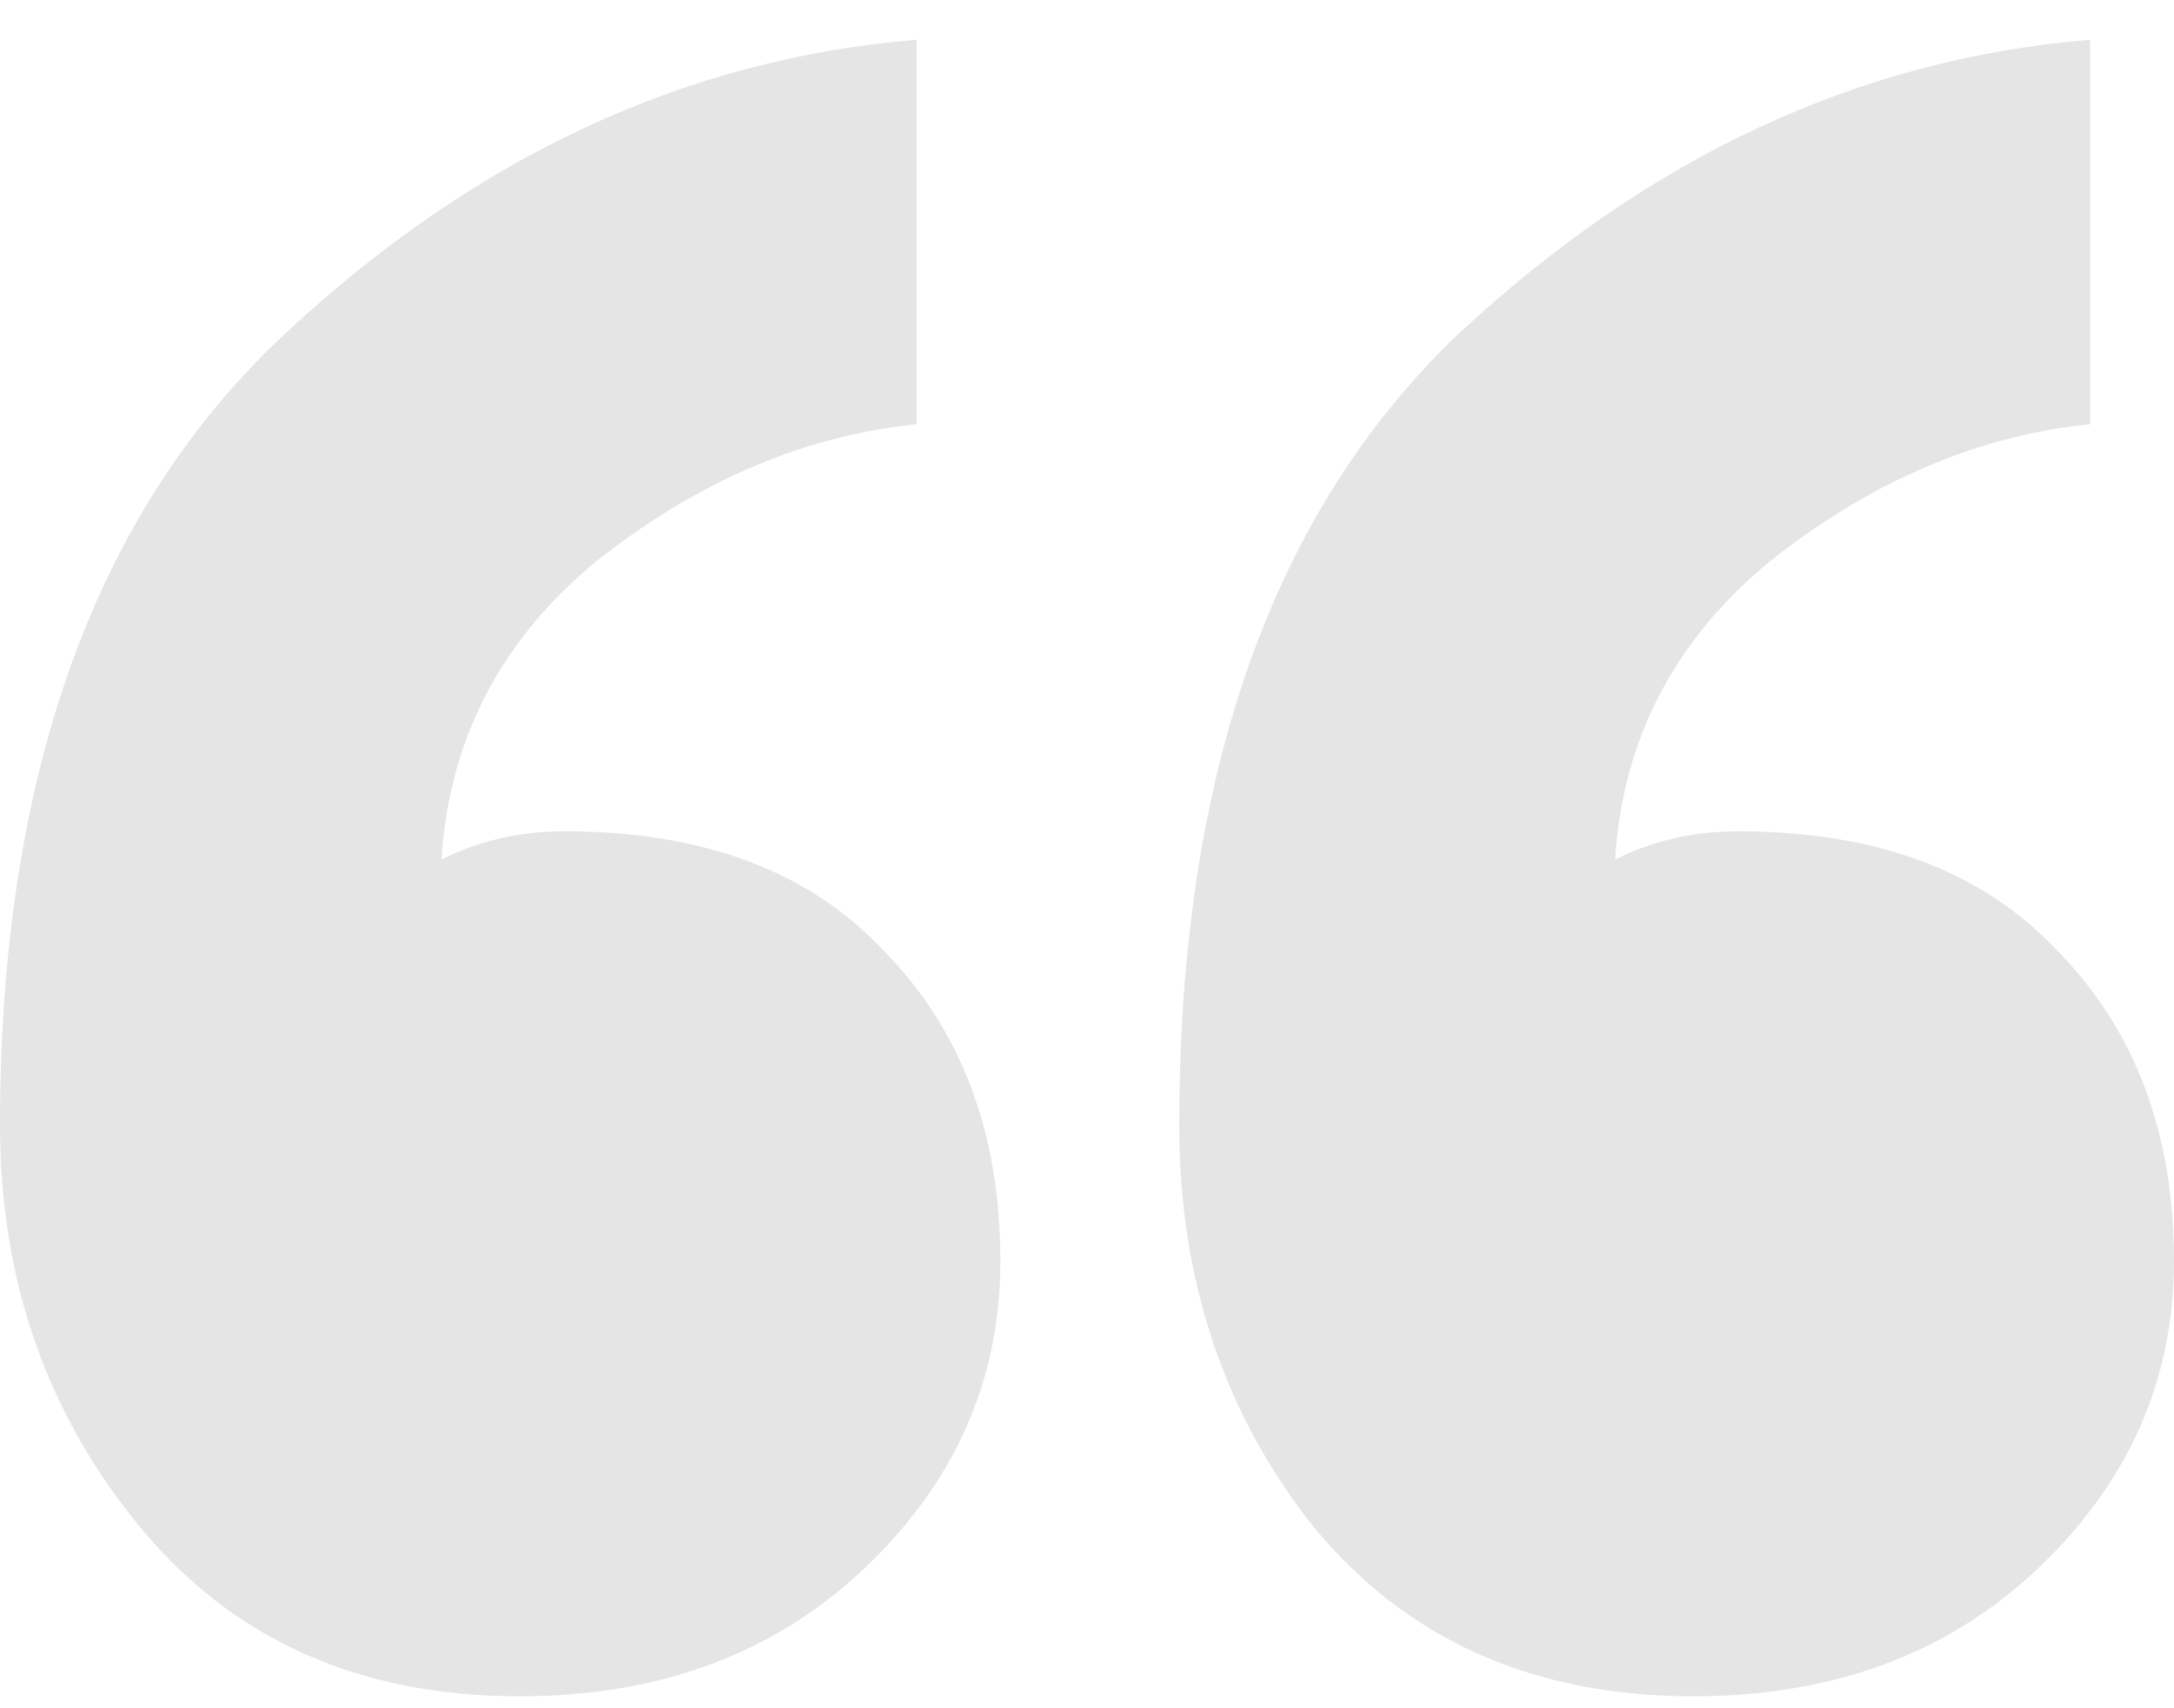 <svg width="42" height="33" viewBox="0 0 42 33" fill="none" xmlns="http://www.w3.org/2000/svg">
<path id="Quote" d="M19.326 24.359C19.326 26.689 18.427 28.691 16.627 30.366C14.9 31.968 12.704 32.769 10.041 32.769C6.946 32.769 4.499 31.676 2.699 29.492C0.9 27.308 0 24.723 0 21.738C0 14.966 1.835 9.87 5.506 6.448C9.177 3.026 13.244 1.133 17.707 0.769V8.195C15.548 8.414 13.496 9.287 11.553 10.816C9.681 12.345 8.674 14.275 8.53 16.605C9.249 16.241 10.041 16.059 10.905 16.059C13.568 16.059 15.62 16.823 17.059 18.352C18.571 19.881 19.326 21.884 19.326 24.359ZM42 24.359C42 26.689 41.1 28.691 39.301 30.366C37.573 31.968 35.378 32.769 32.715 32.769C29.619 32.769 27.172 31.676 25.373 29.492C23.645 27.308 22.782 24.723 22.782 21.738C22.782 14.966 24.581 9.87 28.18 6.448C31.851 3.026 35.918 1.133 40.38 0.769V8.195C38.221 8.414 36.17 9.287 34.226 10.816C32.355 12.345 31.347 14.275 31.203 16.605C31.923 16.241 32.715 16.059 33.578 16.059C36.242 16.059 38.293 16.823 39.733 18.352C41.244 19.881 42 21.884 42 24.359Z" fill="#E5E5E5"/>
</svg>
